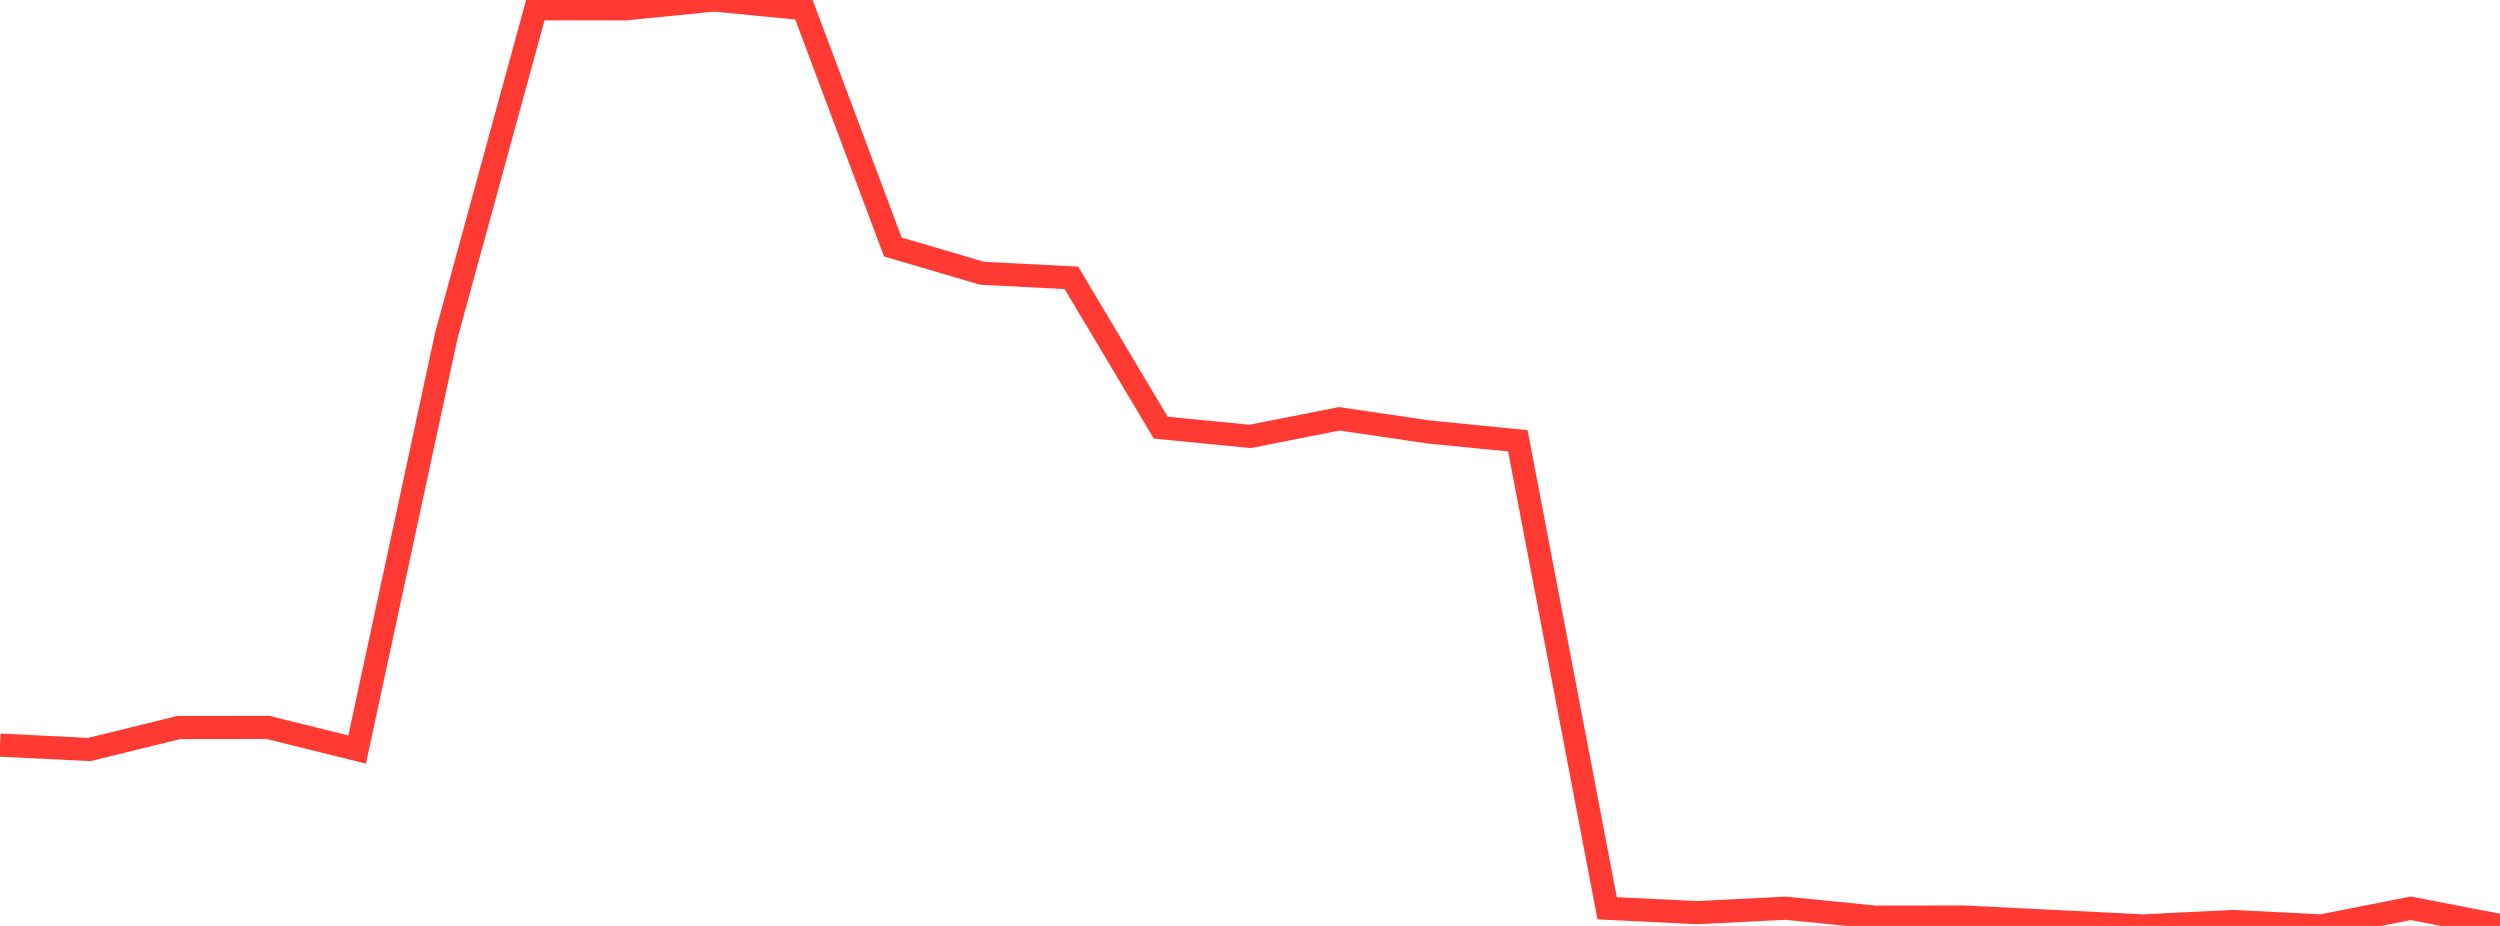 <?xml version="1.0" standalone="no"?>
<!DOCTYPE svg PUBLIC "-//W3C//DTD SVG 1.1//EN" "http://www.w3.org/Graphics/SVG/1.1/DTD/svg11.dtd">

<svg width="135" height="50" viewBox="0 0 135 50" preserveAspectRatio="none" 
  xmlns="http://www.w3.org/2000/svg"
  xmlns:xlink="http://www.w3.org/1999/xlink">


<polyline points="0.0, 40.237 4.821, 40.474 9.643, 39.287 14.464, 39.281 19.286, 40.474 24.107, 18.094 28.929, 0.471 33.75, 0.479 38.571, 0.0 43.393, 0.472 48.214, 13.338 53.036, 14.757 57.857, 15.004 62.679, 23.093 67.5, 23.565 72.321, 22.616 77.143, 23.326 81.964, 23.803 86.786, 49.046 91.607, 49.283 96.429, 49.044 101.25, 49.524 106.071, 49.521 110.893, 49.758 115.714, 50.0 120.536, 49.762 125.357, 49.998 130.179, 49.048 135.0, 49.977" fill="none" stroke="#ff3a33" stroke-width="1.25"/>

</svg>